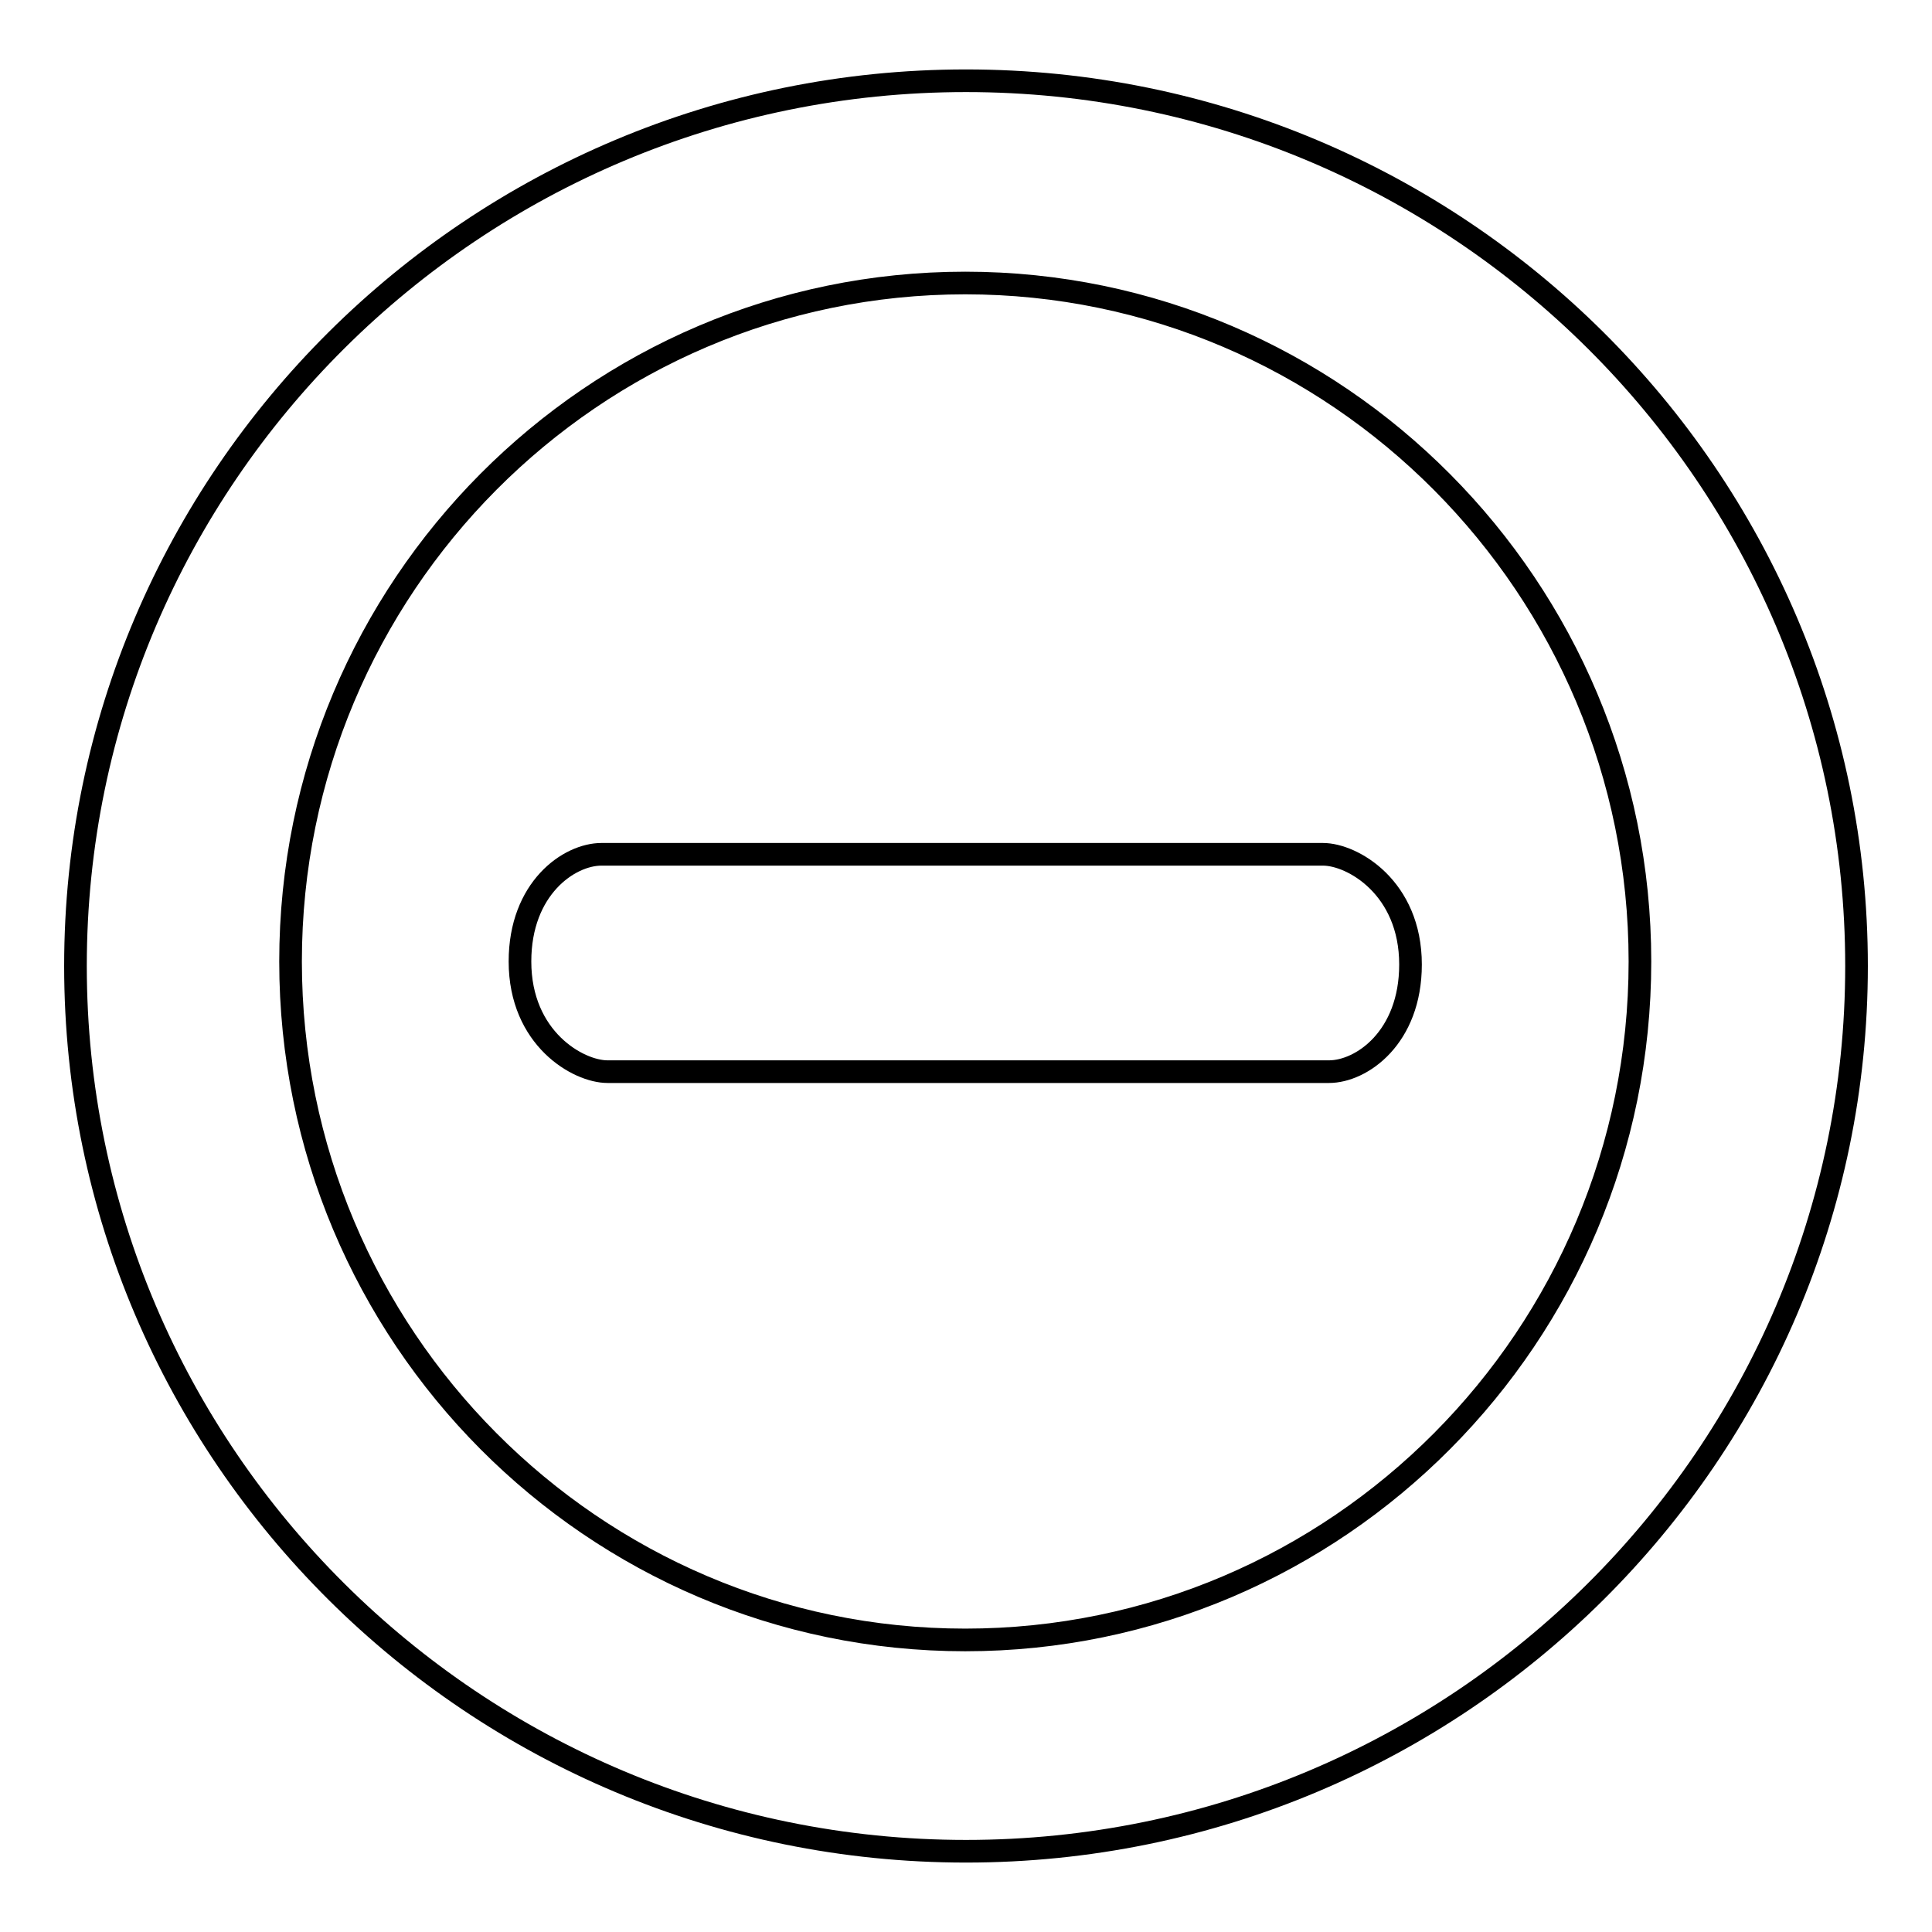 <?xml version="1.0" encoding="utf-8"?>
<!-- Svg Vector Icons : http://www.onlinewebfonts.com/icon -->
<!DOCTYPE svg PUBLIC "-//W3C//DTD SVG 1.1//EN" "http://www.w3.org/Graphics/SVG/1.1/DTD/svg11.dtd">
<svg version="1.1" xmlns="http://www.w3.org/2000/svg" xmlns:xlink="http://www.w3.org/1999/xlink" x="0px" y="0px" viewBox="0 0 256 256" enable-background="new 0 0 256 256" xml:space="preserve">
<g><g><path stroke-width="3" fill-opacity="0" stroke="#000000"  d="M128,10.7C62.9,10.7,10,63.3,10,128c0,64.7,52.9,117.3,118,117.3c65.1,0,118-52.6,118-117.3C246,63.3,193.1,10.7,128,10.7L128,10.7z M127.9,217.3c-49.3,0-89.4-40.3-89.4-89.9c0-49.6,40.1-89.9,89.4-89.9c49.3,0,89.4,40.4,89.4,89.9C217.3,177,177.2,217.3,127.9,217.3L127.9,217.3z"/><path stroke-width="3" fill-opacity="0" stroke="#000000"  d="M80.5,142c-3.9,0-11.6-4.4-11.6-14.6c0-9.7,6.5-14.2,10.8-14.2l95.6,0c3.9,0,11.6,4.4,11.6,14.6c0,9.7-6.5,14.2-10.8,14.2L80.5,142L80.5,142z"/></g></g>
</svg>